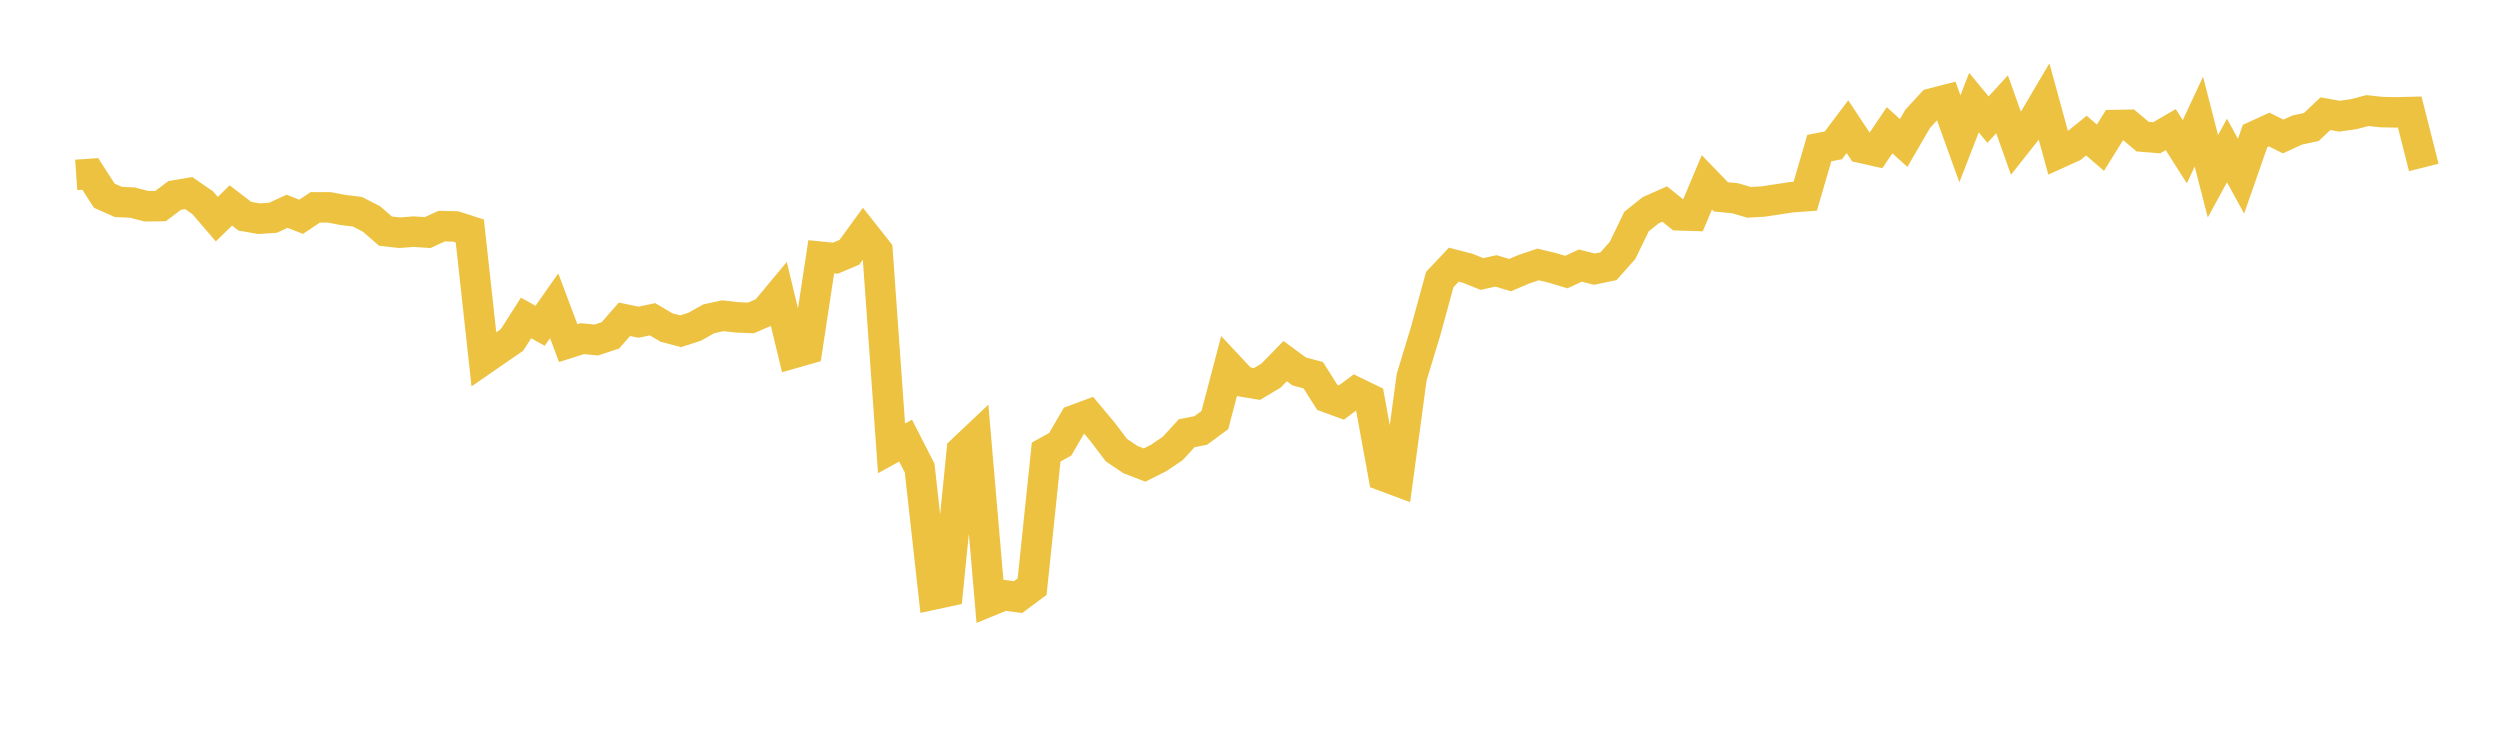 <svg width="164" height="48" xmlns="http://www.w3.org/2000/svg" xmlns:xlink="http://www.w3.org/1999/xlink"><path fill="none" stroke="rgb(237,194,64)" stroke-width="2" d="M5,11.474L5.922,11.409L6.844,12.84L7.766,13.249L8.689,13.289L9.611,13.531L10.533,13.519L11.455,12.821L12.377,12.666L13.299,13.3L14.222,14.377L15.144,13.477L16.066,14.184L16.988,14.346L17.91,14.285L18.832,13.859L19.754,14.222L20.677,13.604L21.599,13.602L22.521,13.777L23.443,13.889L24.365,14.361L25.287,15.161L26.21,15.265L27.132,15.196L28.054,15.257L28.976,14.833L29.898,14.856L30.82,15.152L31.743,23.572L32.665,22.935L33.587,22.301L34.509,20.858L35.431,21.372L36.353,20.058L37.275,22.51L38.198,22.216L39.12,22.304L40.042,21.998L40.964,20.945L41.886,21.135L42.808,20.944L43.731,21.489L44.653,21.731L45.575,21.431L46.497,20.913L47.419,20.712L48.341,20.82L49.263,20.855L50.186,20.459L51.108,19.353L52.03,23.171L52.952,22.908L53.874,16.846L54.796,16.939L55.719,16.551L56.641,15.283L57.563,16.451L58.485,29.412L59.407,28.904L60.329,30.709L61.251,38.995L62.174,38.795L63.096,29.565L64.018,28.695L64.94,39.423L65.862,39.046L66.784,39.171L67.707,38.484L68.629,29.654L69.551,29.144L70.473,27.557L71.395,27.216L72.317,28.318L73.24,29.533L74.162,30.151L75.084,30.507L76.006,30.043L76.928,29.421L77.85,28.418L78.772,28.237L79.695,27.557L80.617,24.05L81.539,25.035L82.461,25.188L83.383,24.637L84.305,23.688L85.228,24.367L86.15,24.614L87.072,26.071L87.994,26.407L88.916,25.721L89.838,26.168L90.76,31.225L91.683,31.569L92.605,24.74L93.527,21.707L94.449,18.338L95.371,17.363L96.293,17.602L97.216,17.974L98.138,17.771L99.06,18.047L99.982,17.656L100.904,17.348L101.826,17.571L102.749,17.847L103.671,17.423L104.593,17.657L105.515,17.466L106.437,16.429L107.359,14.531L108.281,13.795L109.204,13.384L110.126,14.125L111.048,14.154L111.97,11.963L112.892,12.914L113.814,13.003L114.737,13.273L115.659,13.219L116.581,13.081L117.503,12.941L118.425,12.874L119.347,9.712L120.269,9.536L121.192,8.311L122.114,9.702L123.036,9.91L123.958,8.546L124.88,9.381L125.802,7.793L126.725,6.787L127.647,6.551L128.569,9.106L129.491,6.731L130.413,7.848L131.335,6.841L132.257,9.428L133.18,8.261L134.102,6.698L135.024,10.06L135.946,9.641L136.868,8.895L137.79,9.689L138.713,8.204L139.635,8.188L140.557,8.963L141.479,9.038L142.401,8.504L143.323,9.953L144.246,7.98L145.168,11.562L146.09,9.874L147.012,11.559L147.934,8.92L148.856,8.498L149.778,8.953L150.701,8.529L151.623,8.331L152.545,7.459L153.467,7.622L154.389,7.492L155.311,7.253L156.234,7.354L157.156,7.371L158.078,7.349L159,10.984"></path></svg>